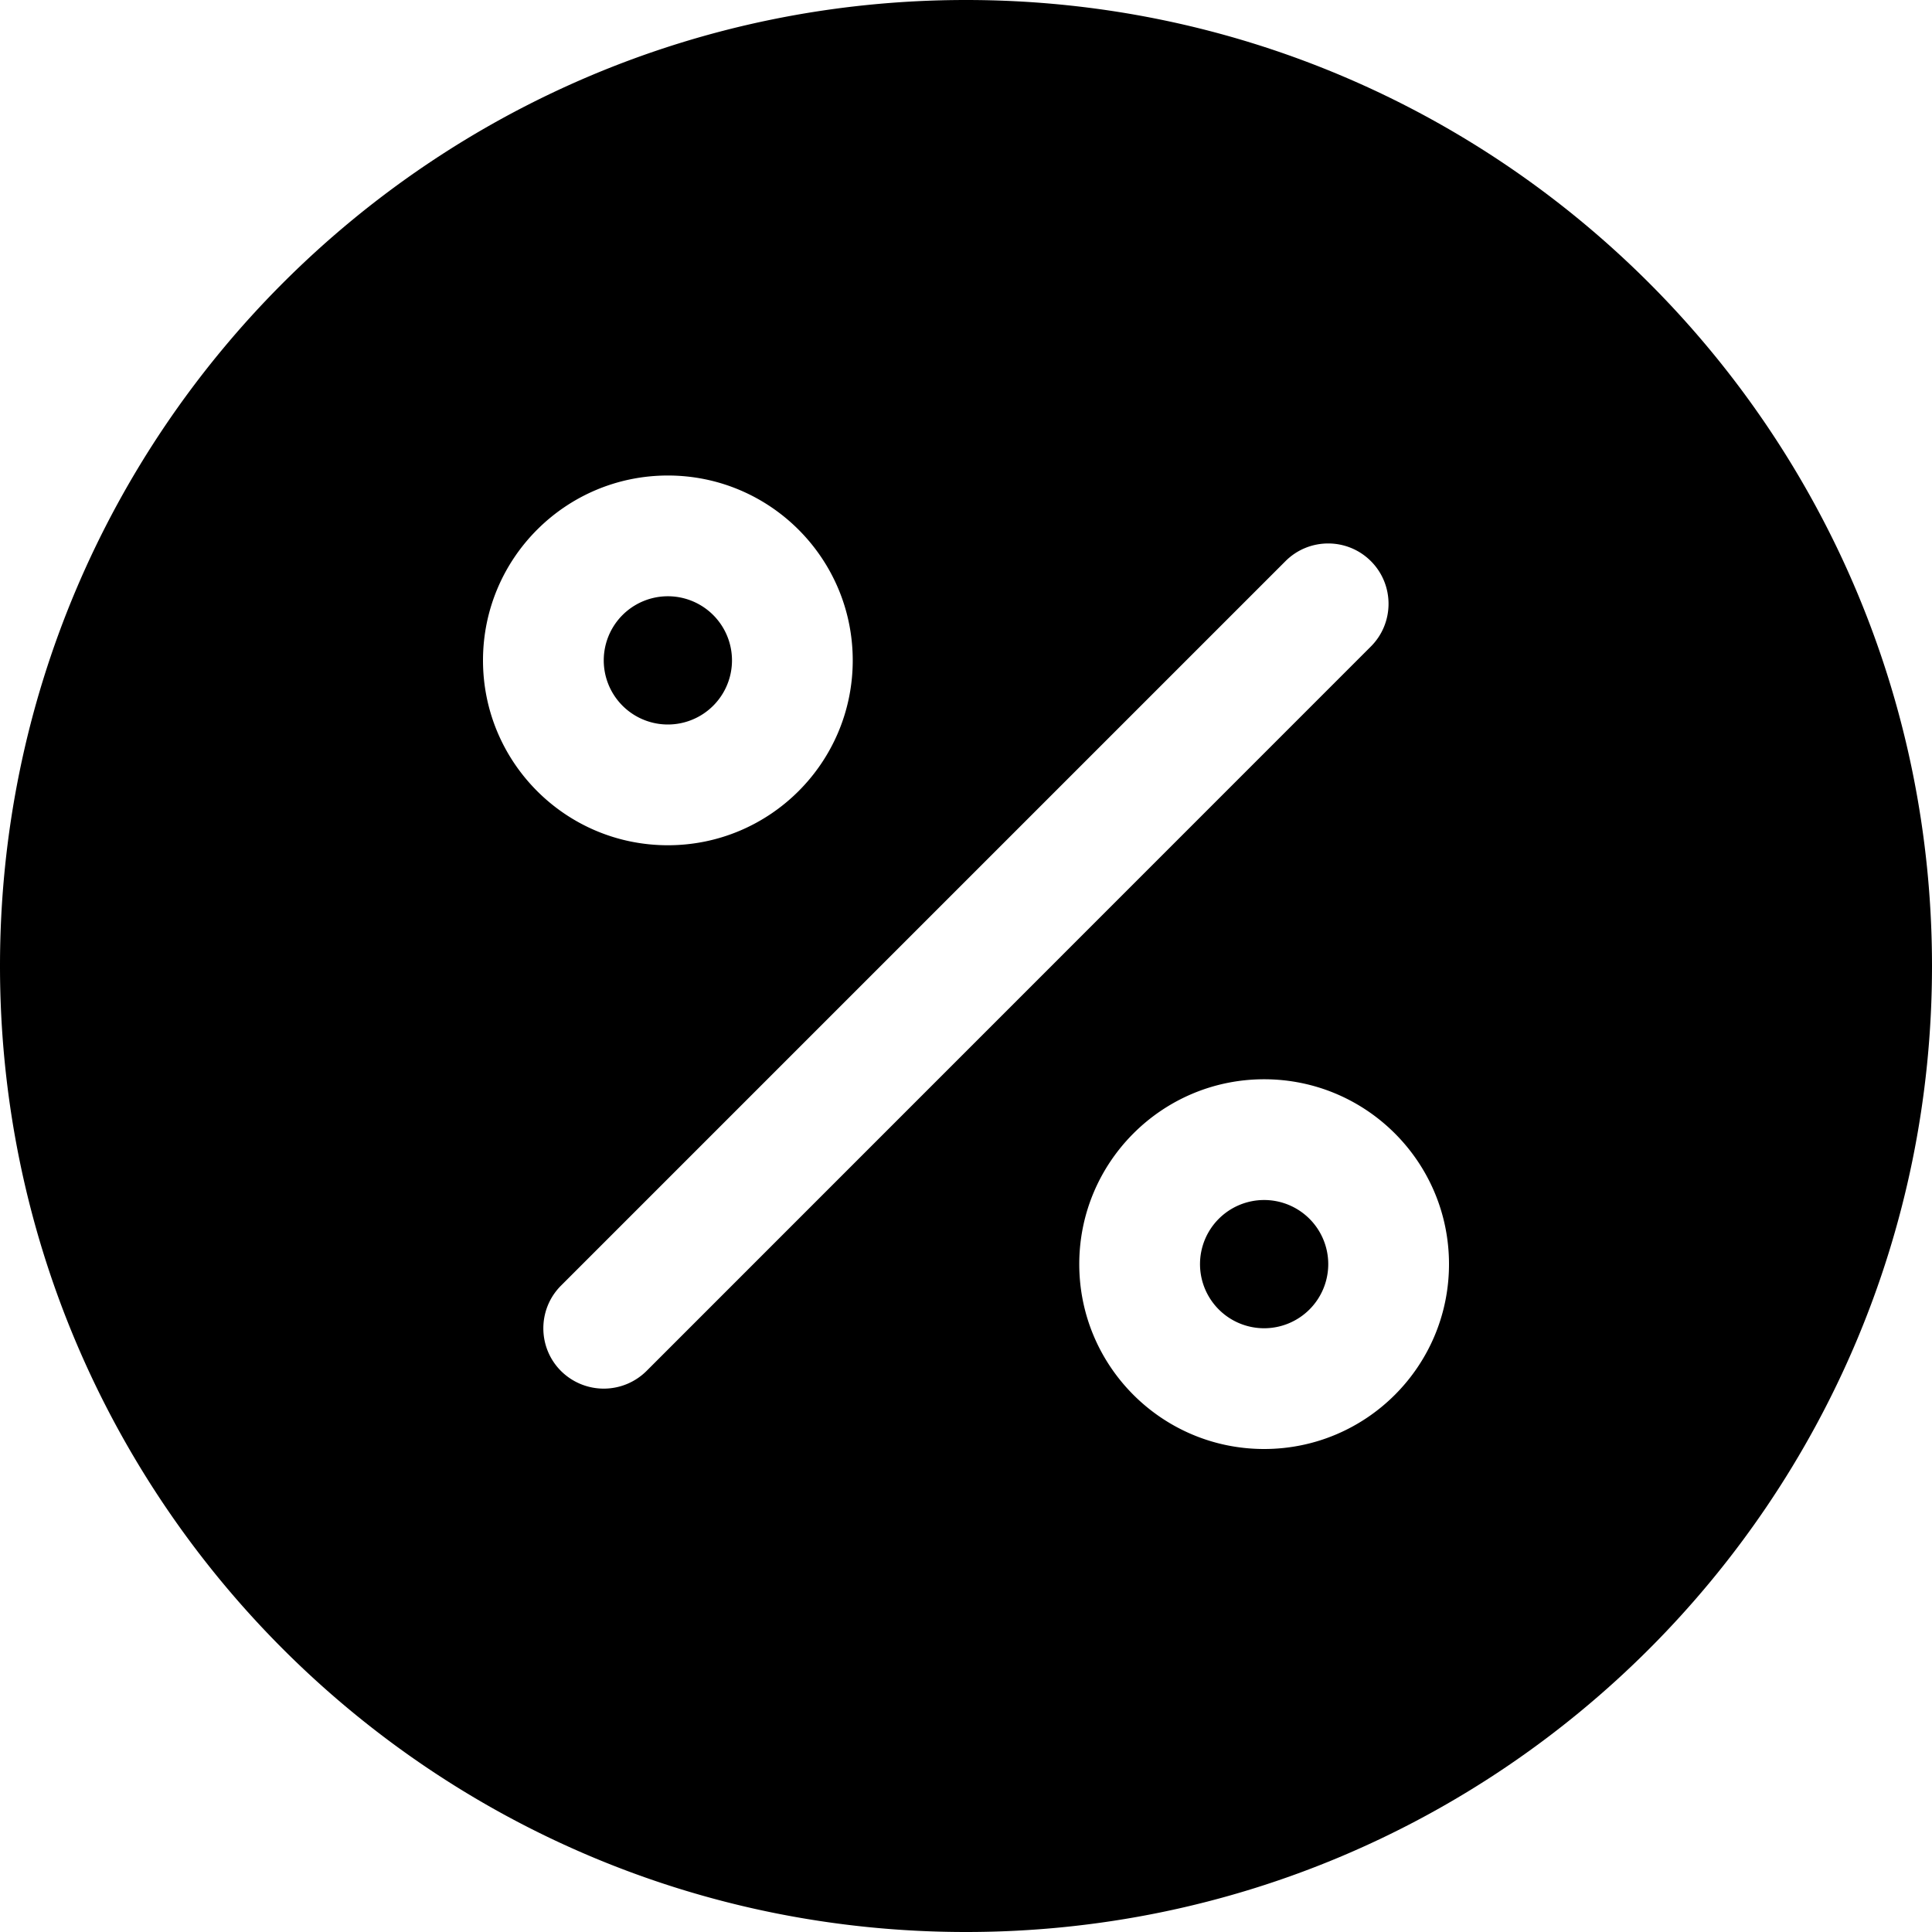 <?xml version="1.0" encoding="utf-8"?> <!-- Generator: IcoMoon.io --> <!DOCTYPE svg PUBLIC "-//W3C//DTD SVG 1.1//EN" "http://www.w3.org/Graphics/SVG/1.1/DTD/svg11.dtd"> <svg version="1.1" id="Layer_1" xmlns="http://www.w3.org/2000/svg" xmlns:xlink="http://www.w3.org/1999/xlink" x="0px" y="0px" width="32" height="32" viewBox="0 0 32 32" enable-background="new 0 0 16 16" xml:space="preserve" fill="#000000"> <g><path d="M 10,10.938A1.062,1.062 0 1 0 12.124,10.938A1.062,1.062 0 1 0 10,10.938zM 16,0C 7.164,0,0,7.164,0,16s 7.164,16, 16,16s 16-7.164, 16-16S 24.836,0, 16,0z M 8,10.938c0-1.692, 1.372-3.062, 3.062-3.062 s 3.062,1.372, 3.062,3.062S 12.754,14, 11.062,14S 8,12.628, 8,10.938z M 10.708,22.708C 10.512,22.902, 10.256,23, 10,23 s-0.512-0.098-0.708-0.292c-0.39-0.39-0.39-1.024,0-1.414l 12-12c 0.39-0.39, 1.024-0.39, 1.414,0s 0.39,1.024,0,1.414 L 10.708,22.708z M 20.938,24c-1.692,0-3.062-1.372-3.062-3.062s 1.372-3.062, 3.062-3.062S 24,19.246, 24,20.938S 22.628,24, 20.938,24zM 19.876,20.938A1.062,1.062 0 1 0 22,20.938A1.062,1.062 0 1 0 19.876,20.938z"></path></g></svg>